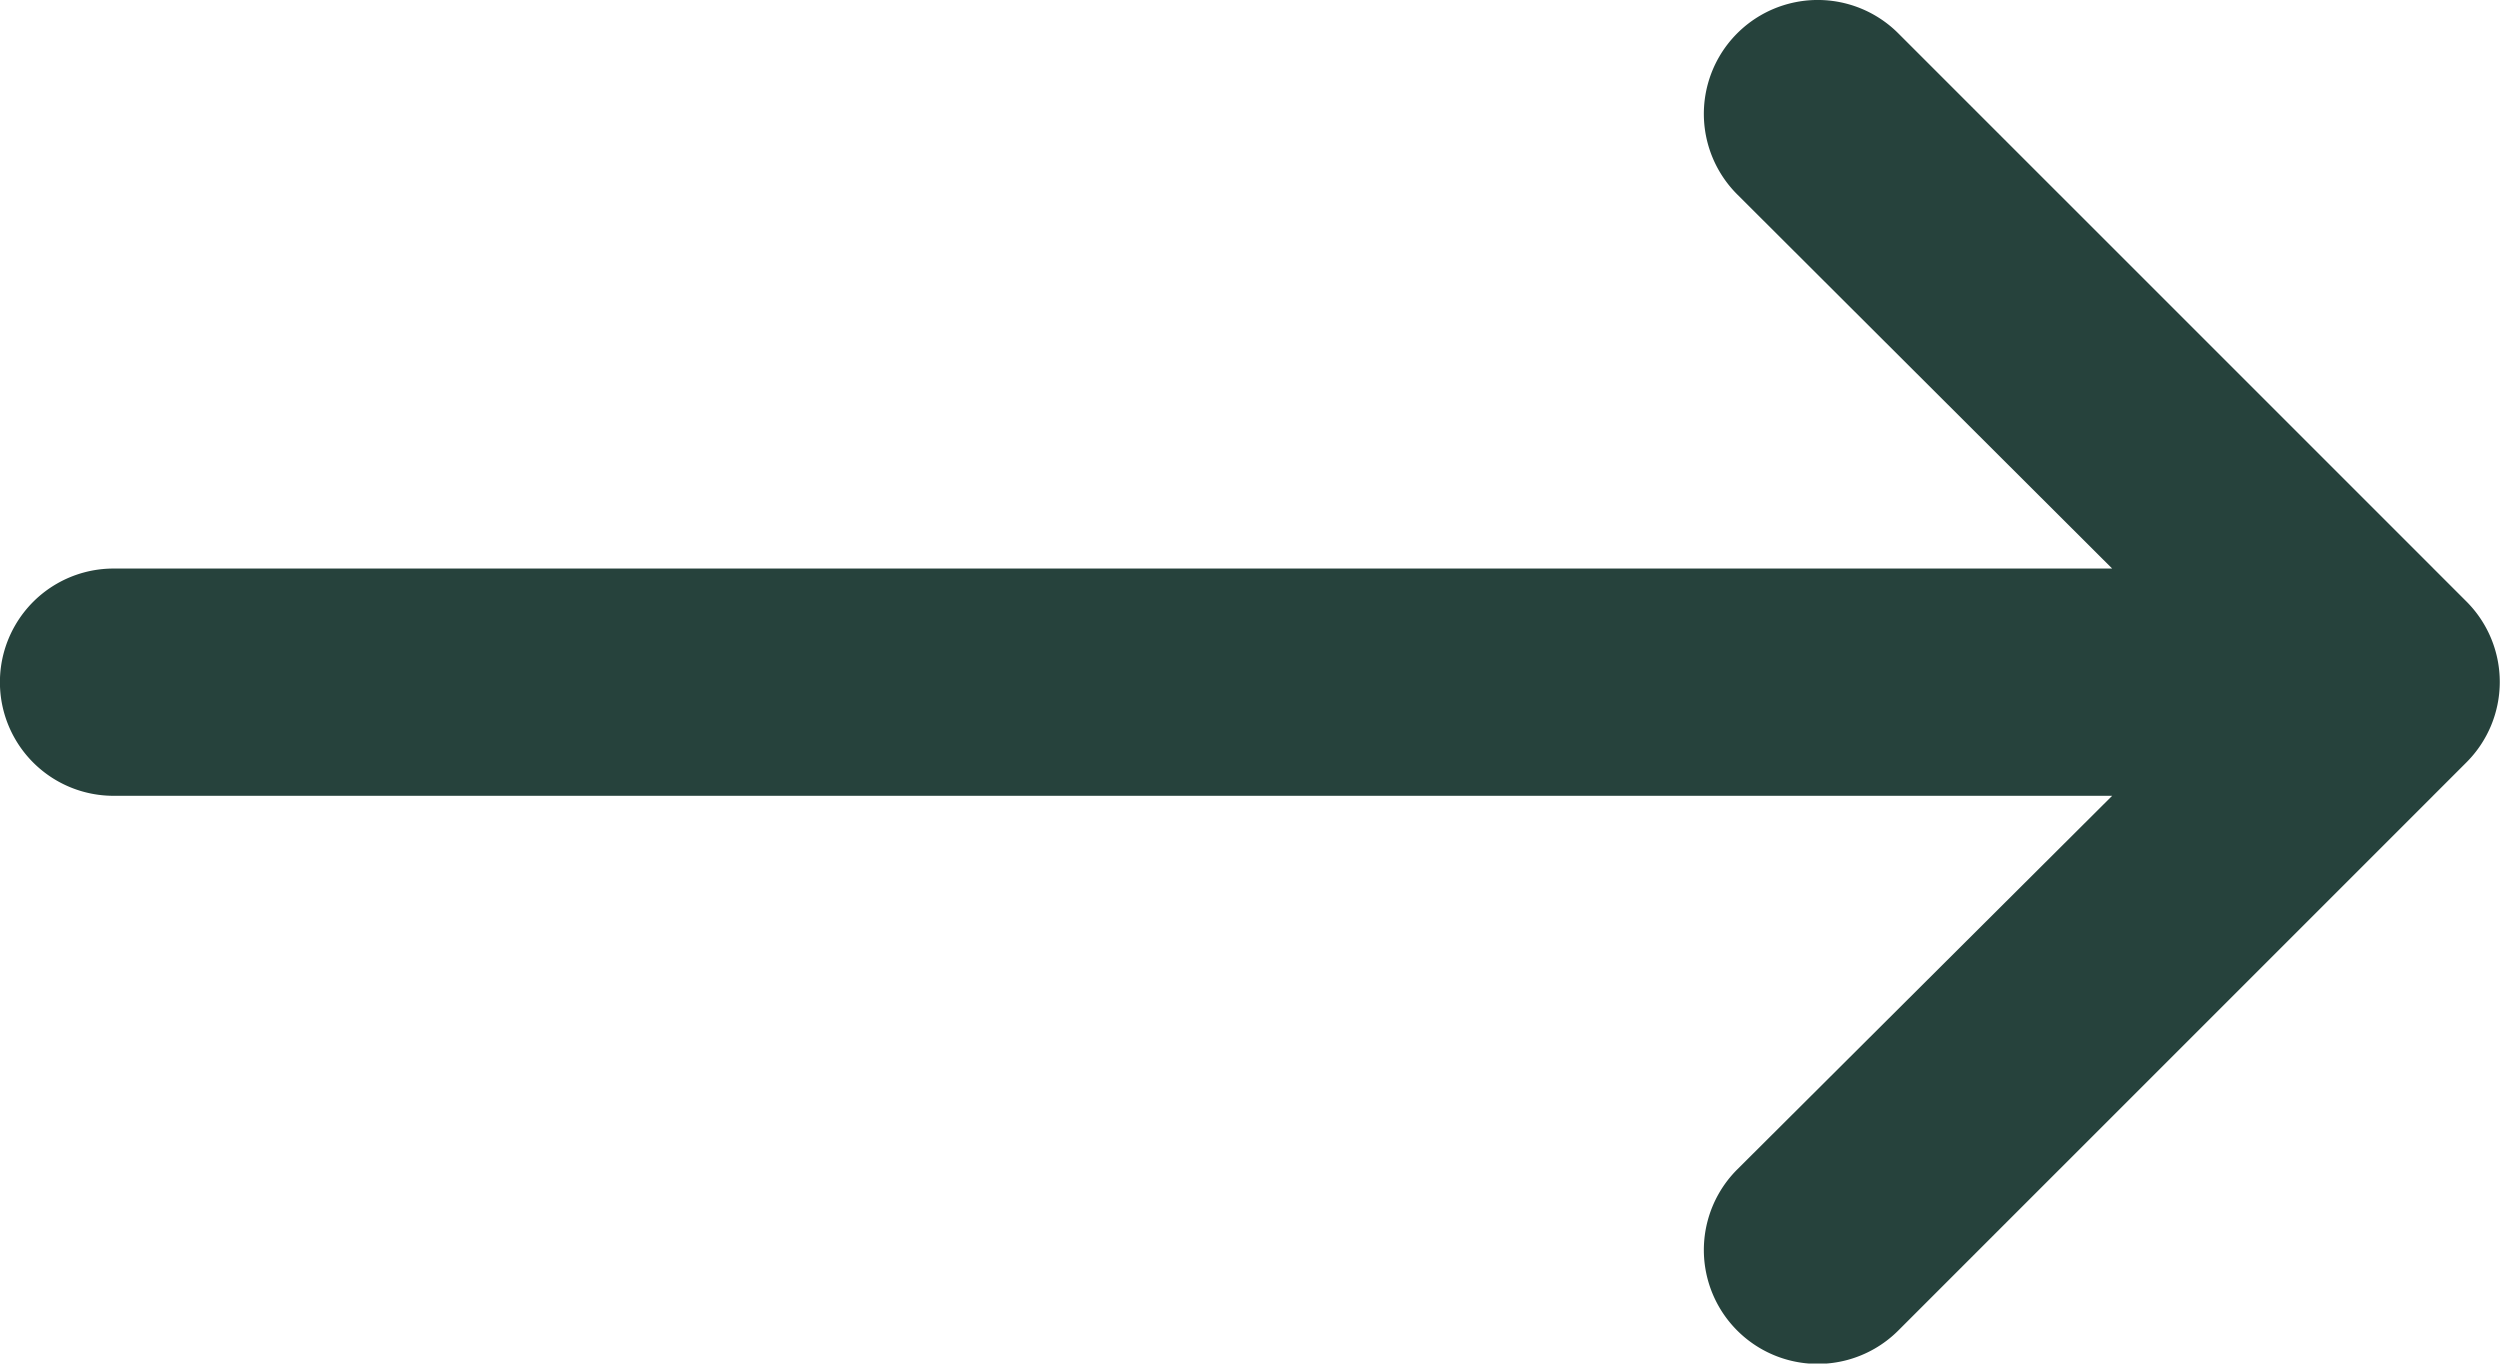 <svg xmlns="http://www.w3.org/2000/svg" width="15.522" height="8.466" viewBox="0 0 15.522 8.466">
  <path id="Path_2741" data-name="Path 2741" d="M1667.786,253.261a.707.707,0,0,0,1,1l3.527-3.527a.706.706,0,0,0,0-1l-3.527-3.527a.707.707,0,1,0-1,1l2.328,2.323h-12.409a.705.705,0,1,0,0,1.411h12.409Z" transform="translate(-1657 -246)" fill="#26423c"/>
</svg>
